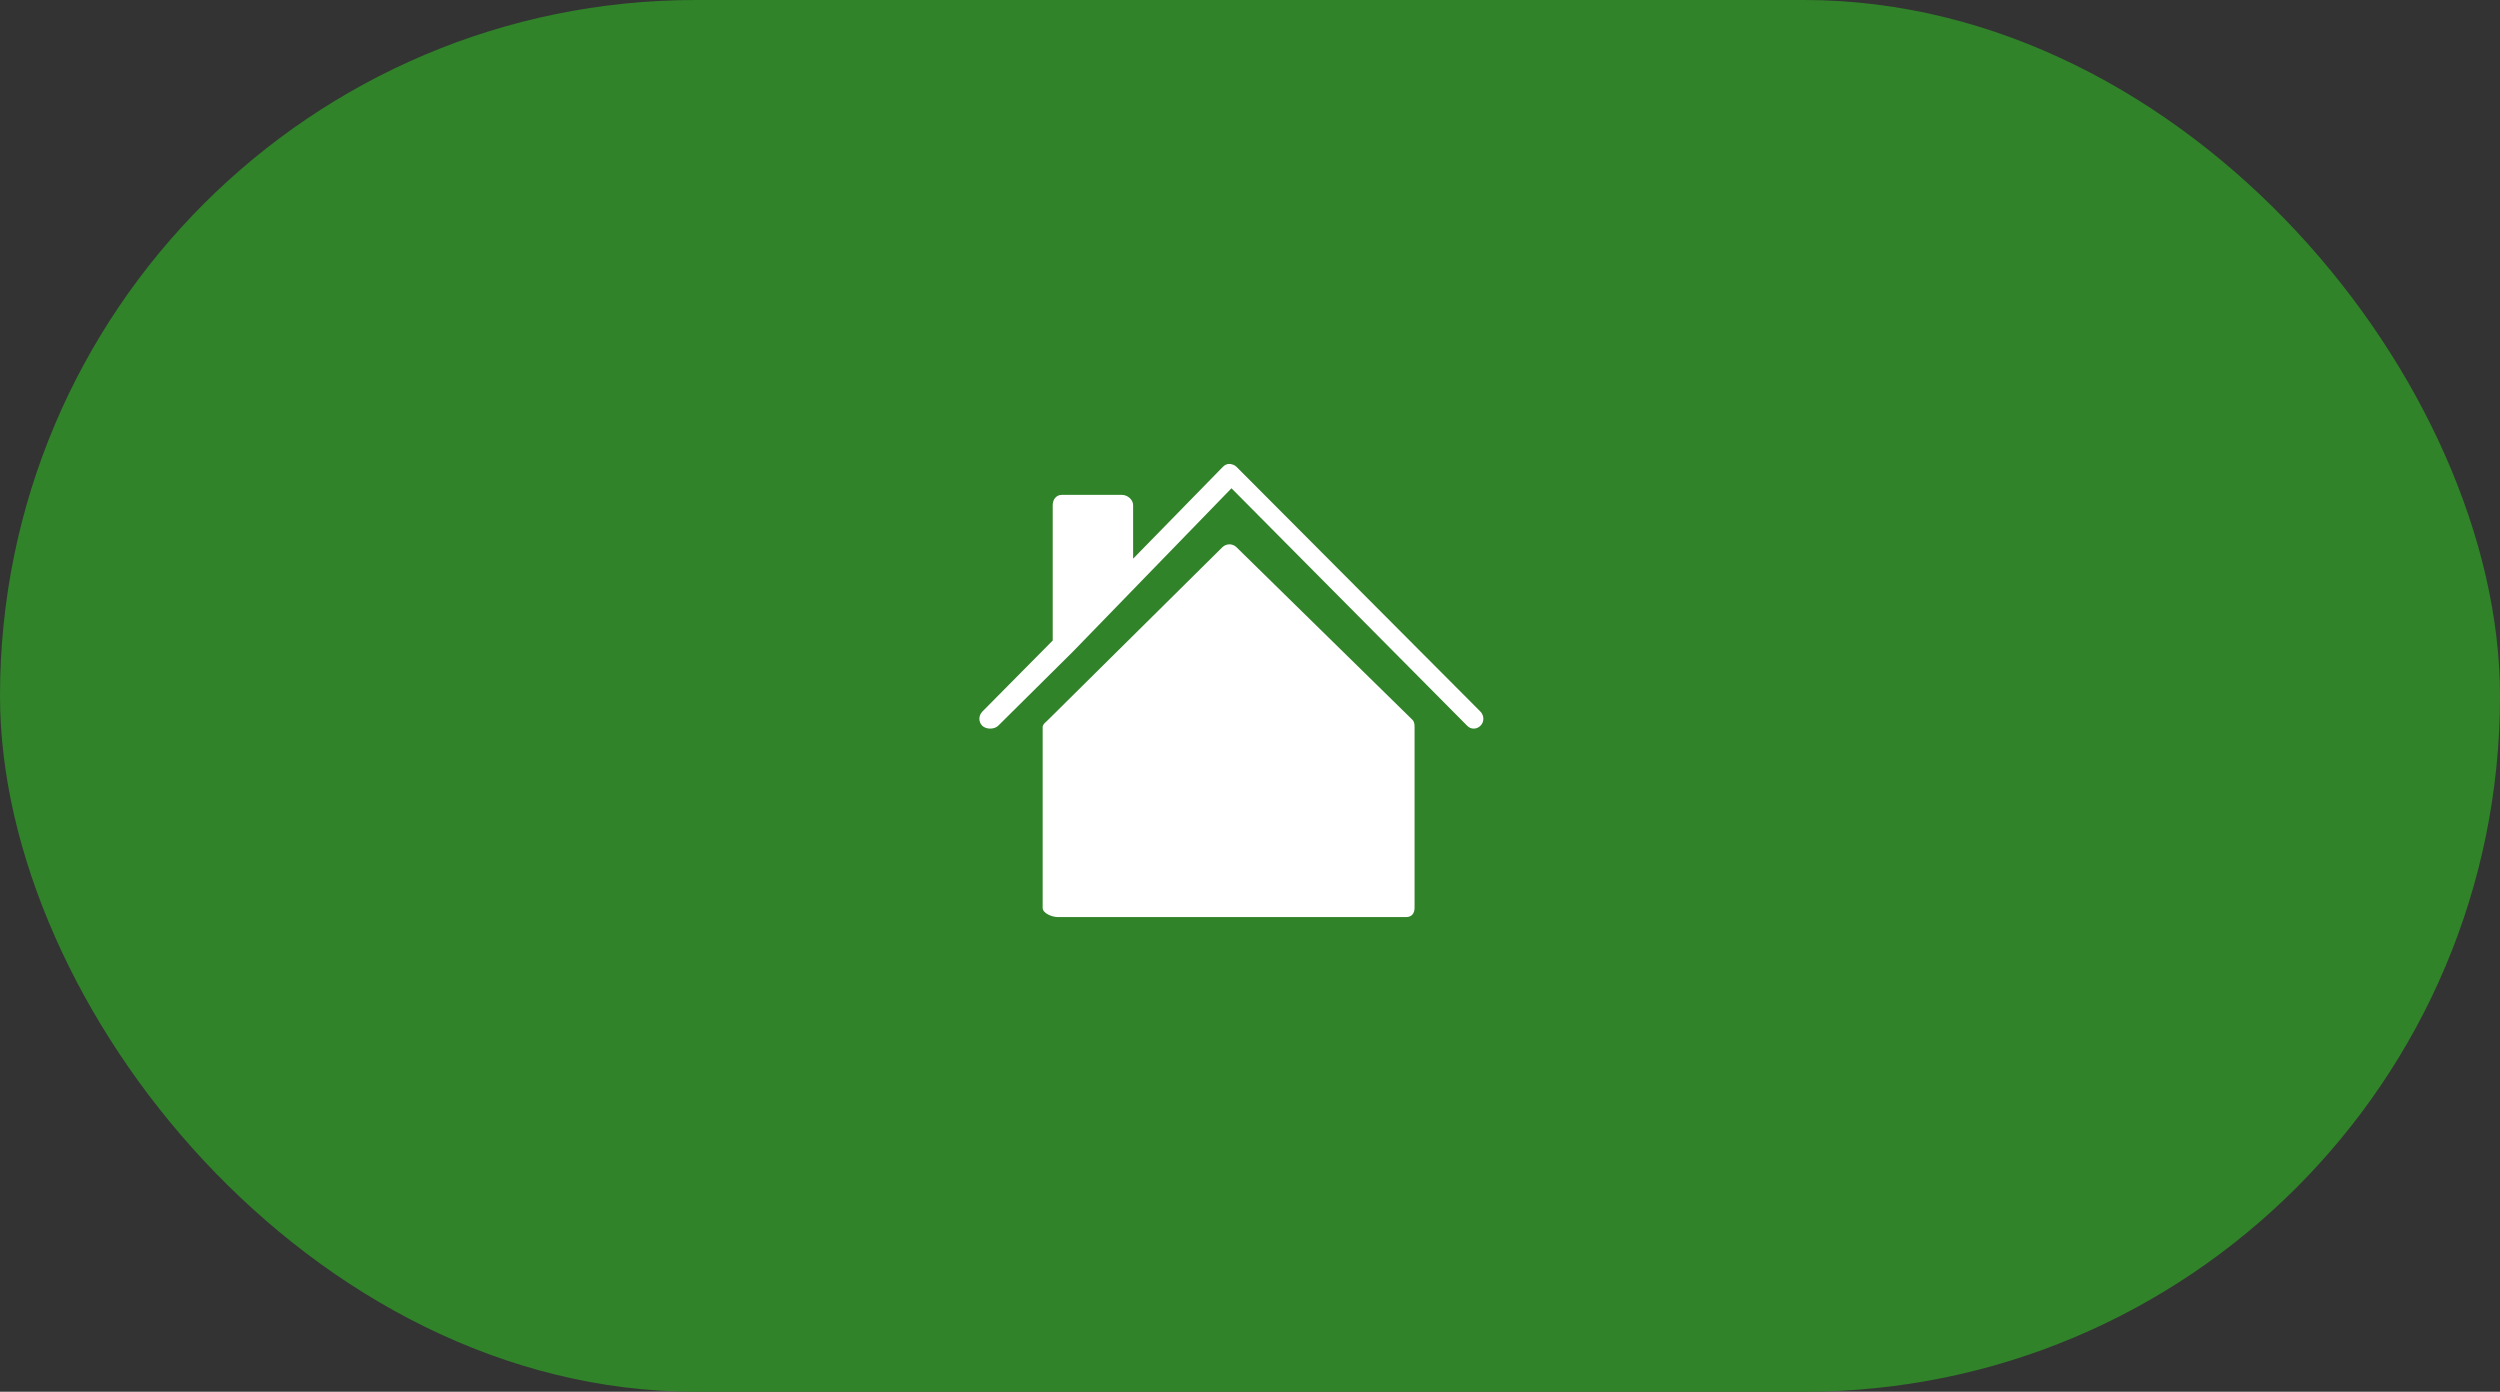 <?xml version="1.0" encoding="UTF-8"?> <svg xmlns="http://www.w3.org/2000/svg" width="97" height="54" viewBox="0 0 97 54" fill="none"><rect x="0" y="0" width="97" height="54" fill="#333333" stroke="none"/><g clip-path="url(#clip0_612_422)"><path d="M97 0H0V54H97V0Z" fill="#308329"></path><path d="M47.974 21.231C47.821 21.081 47.577 21.084 47.425 21.235L40.666 27.93C40.593 28.003 40.455 28.102 40.455 28.205V35.225C40.455 35.44 40.824 35.582 41.04 35.582H54.559C54.775 35.582 54.885 35.44 54.885 35.225V28.205C54.885 28.1 54.875 27.999 54.8 27.926L47.974 21.231Z" fill="white"></path><path d="M57.436 27.605L47.978 18.115C47.905 18.041 47.799 18.005 47.701 18C47.597 18 47.518 18.042 47.444 18.117L43.965 21.677V19.601C43.965 19.385 43.749 19.202 43.534 19.202H41.194C40.979 19.202 40.845 19.385 40.845 19.601V24.852L38.117 27.607C37.966 27.76 37.958 28.007 38.111 28.158C38.265 28.309 38.583 28.307 38.735 28.154L41.625 25.288L47.781 18.945L56.922 28.155C56.998 28.232 57.079 28.27 57.179 28.27C57.279 28.27 57.369 28.232 57.445 28.156C57.597 28.004 57.588 27.758 57.436 27.605Z" fill="white"></path></g><defs><clipPath id="clip0_612_422"><rect width="97" height="54" rx="27" fill="white"></rect></clipPath></defs></svg> 